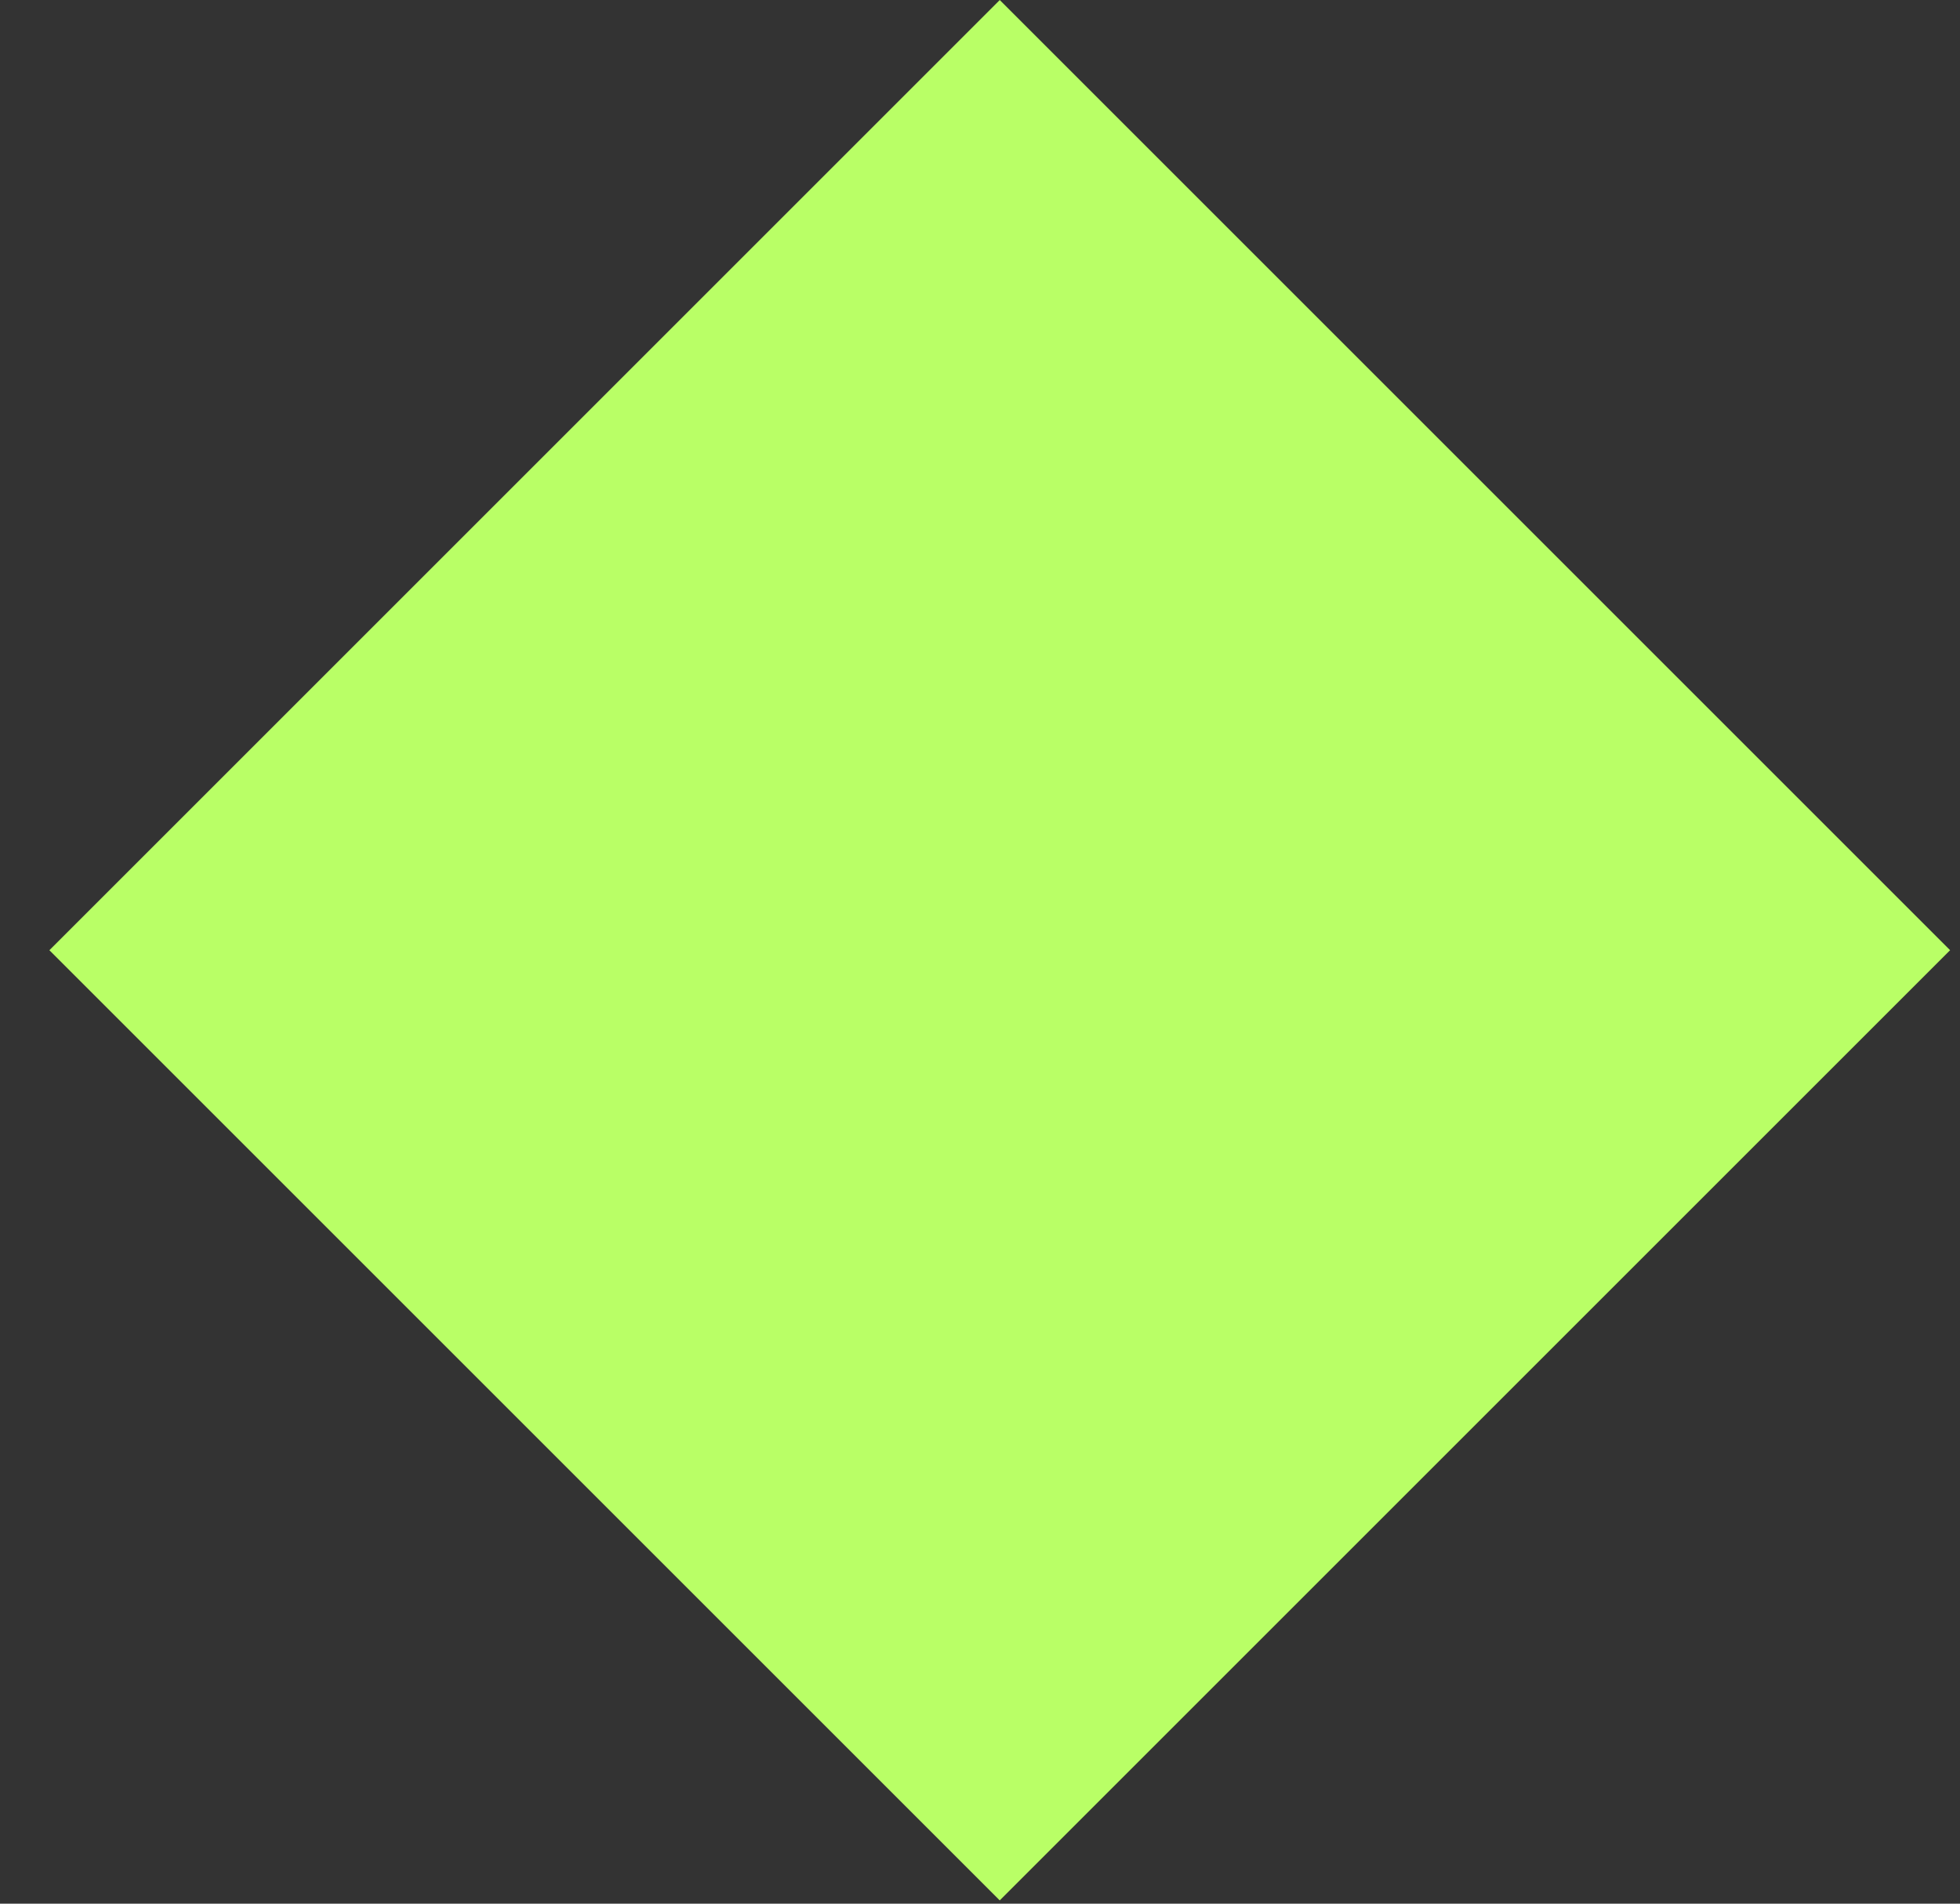 <?xml version="1.0" encoding="UTF-8"?> <svg xmlns="http://www.w3.org/2000/svg" width="35" height="34" viewBox="0 0 35 34" fill="none"><rect x="0" y="0" width="35" height="34" fill="#333333" stroke="none"/><rect x="0.882" y="16.971" width="24" height="24" transform="rotate(-45 0.882 16.971)" fill="#B9FF66"></rect></svg> 